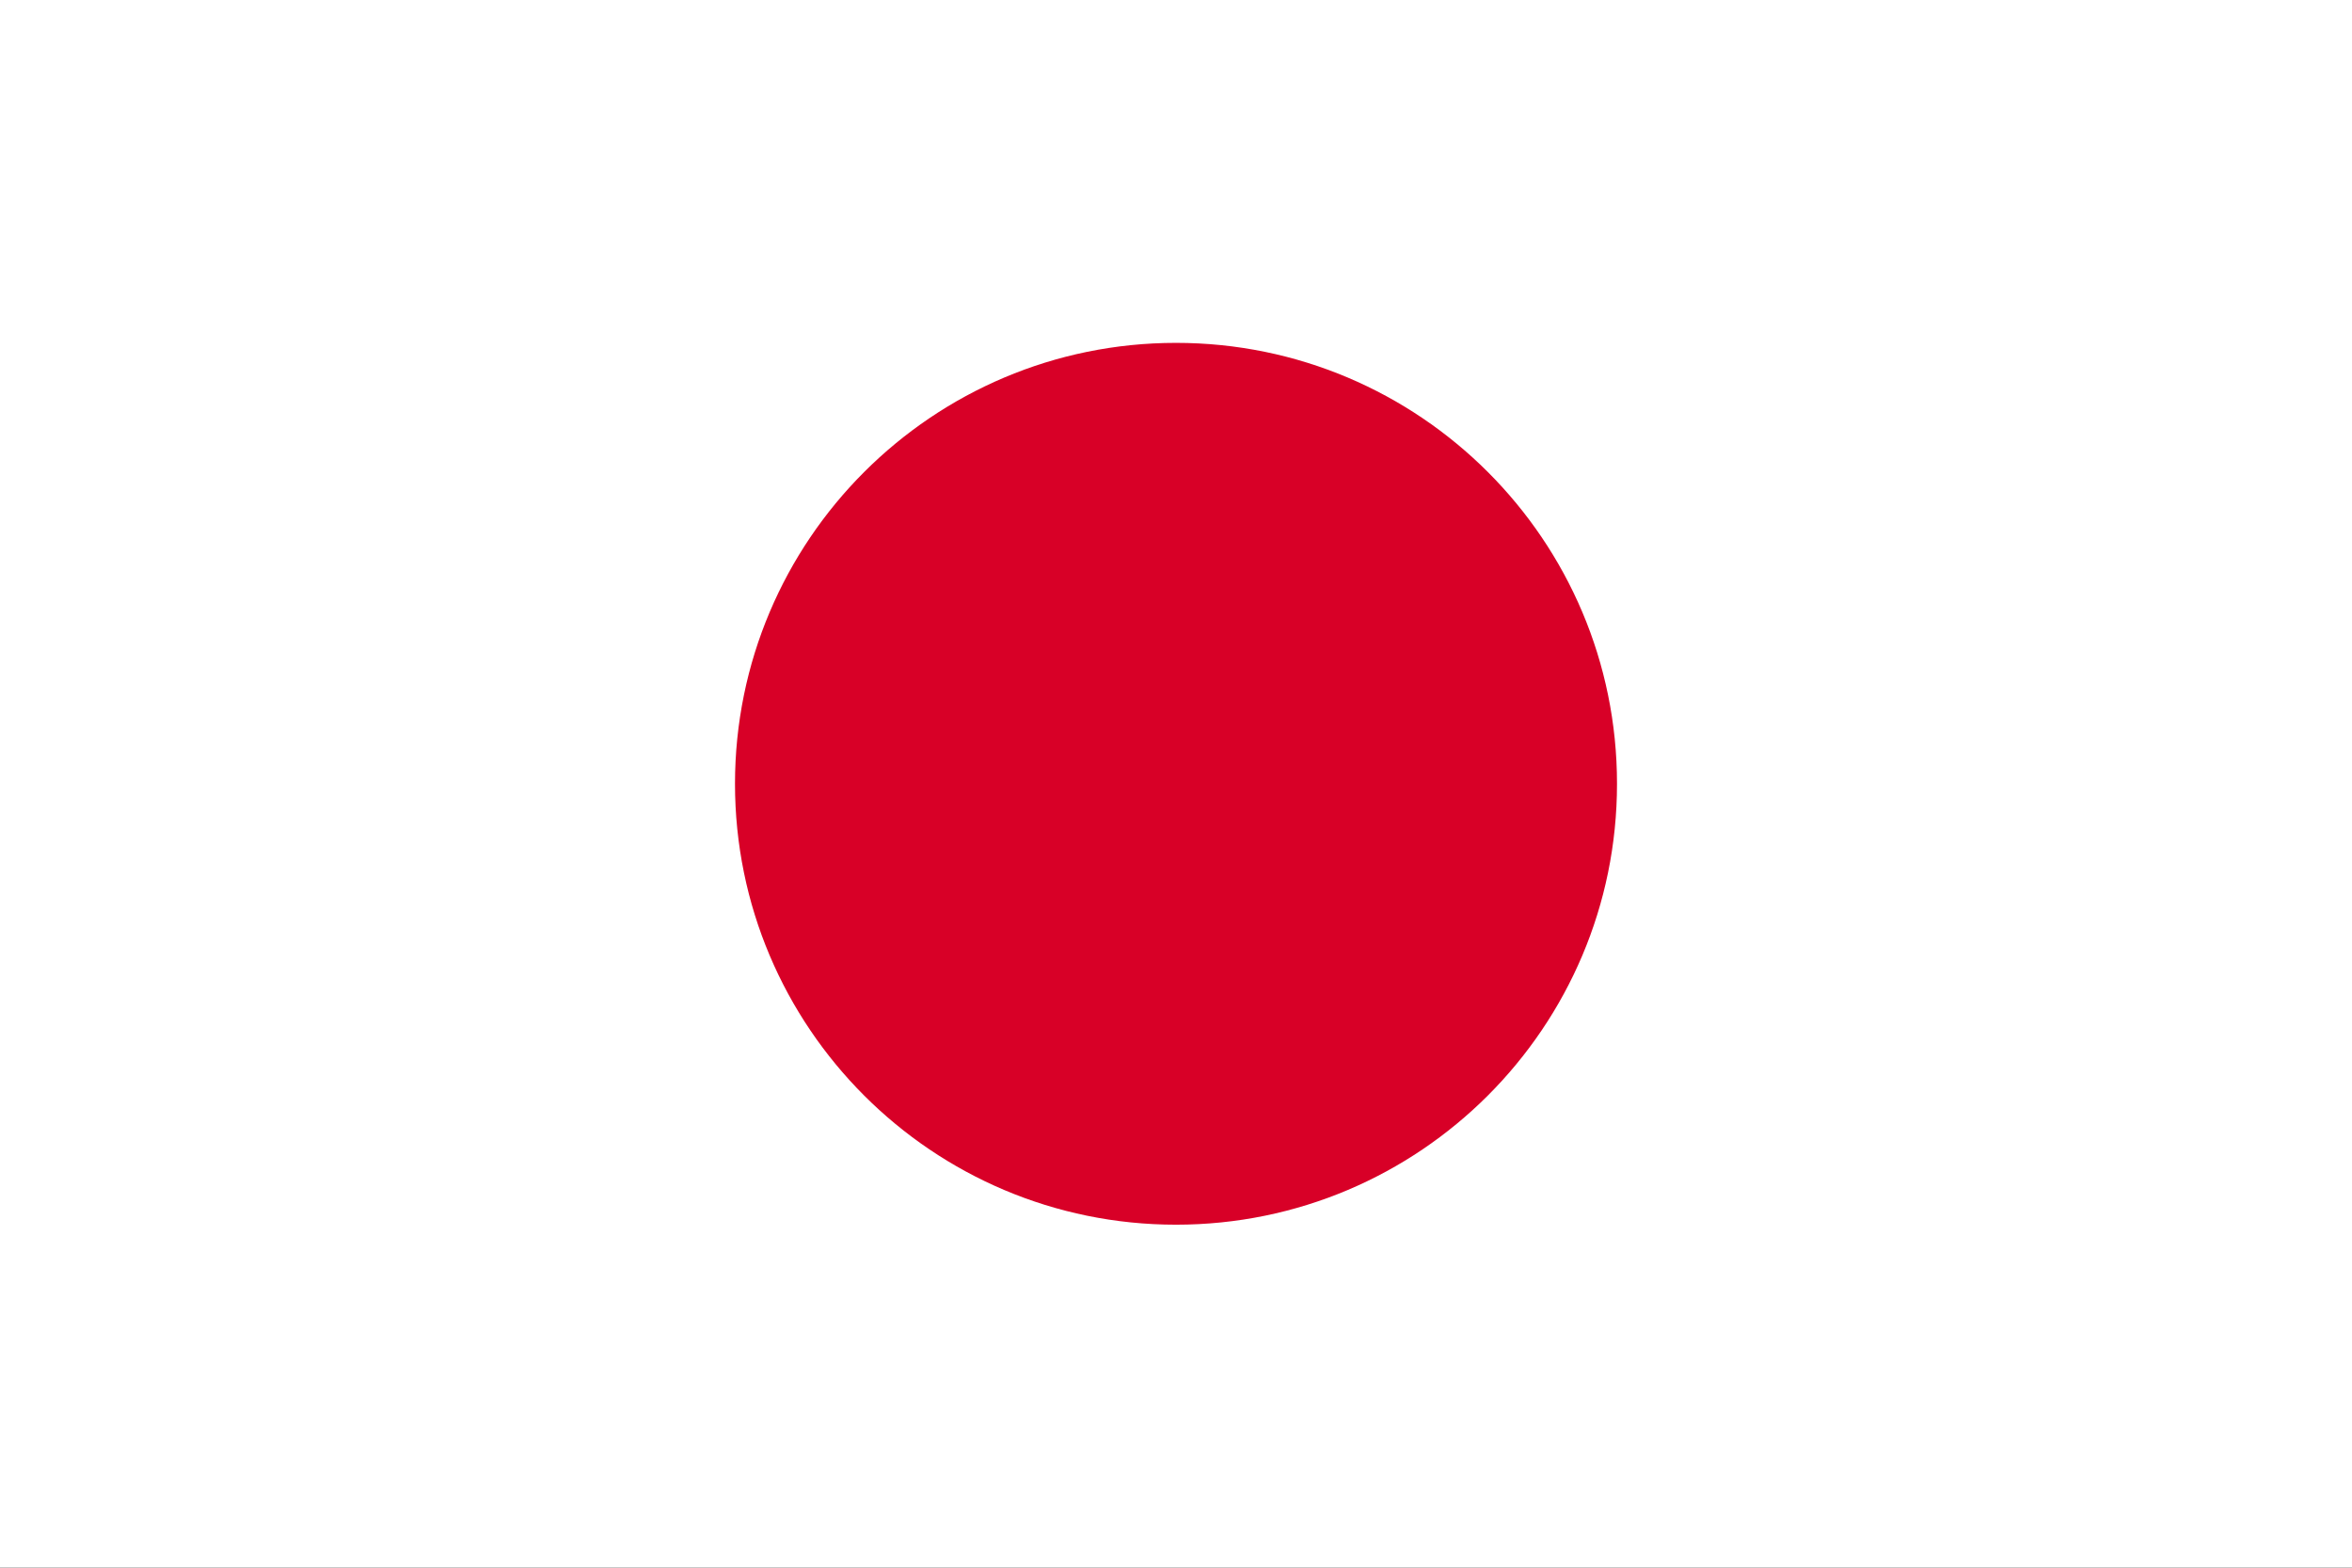 <svg width="513" height="342" viewBox="0 0 513 342" fill="none" xmlns="http://www.w3.org/2000/svg">
  <rect x="0" y="0" width="513" height="342" fill="#333333" stroke="none"/>
  <g clip-path="url(#clip0_301_933)">
  <path d="M0 -0.009H513V341.994H0V-0.009Z" fill="white"/>
  <path d="M256.5 267.174C309.623 267.174 352.688 224.11 352.688 170.987C352.688 117.864 309.623 74.799 256.5 74.799C203.377 74.799 160.312 117.864 160.312 170.987C160.312 224.11 203.377 267.174 256.5 267.174Z" fill="#D80027"/>
  </g>
  <defs>
  <clipPath id="clip0_301_933">
  <rect width="513" height="342" fill="white" transform="translate(0 -0.007)"/>
  </clipPath>
  </defs>
</svg>
  